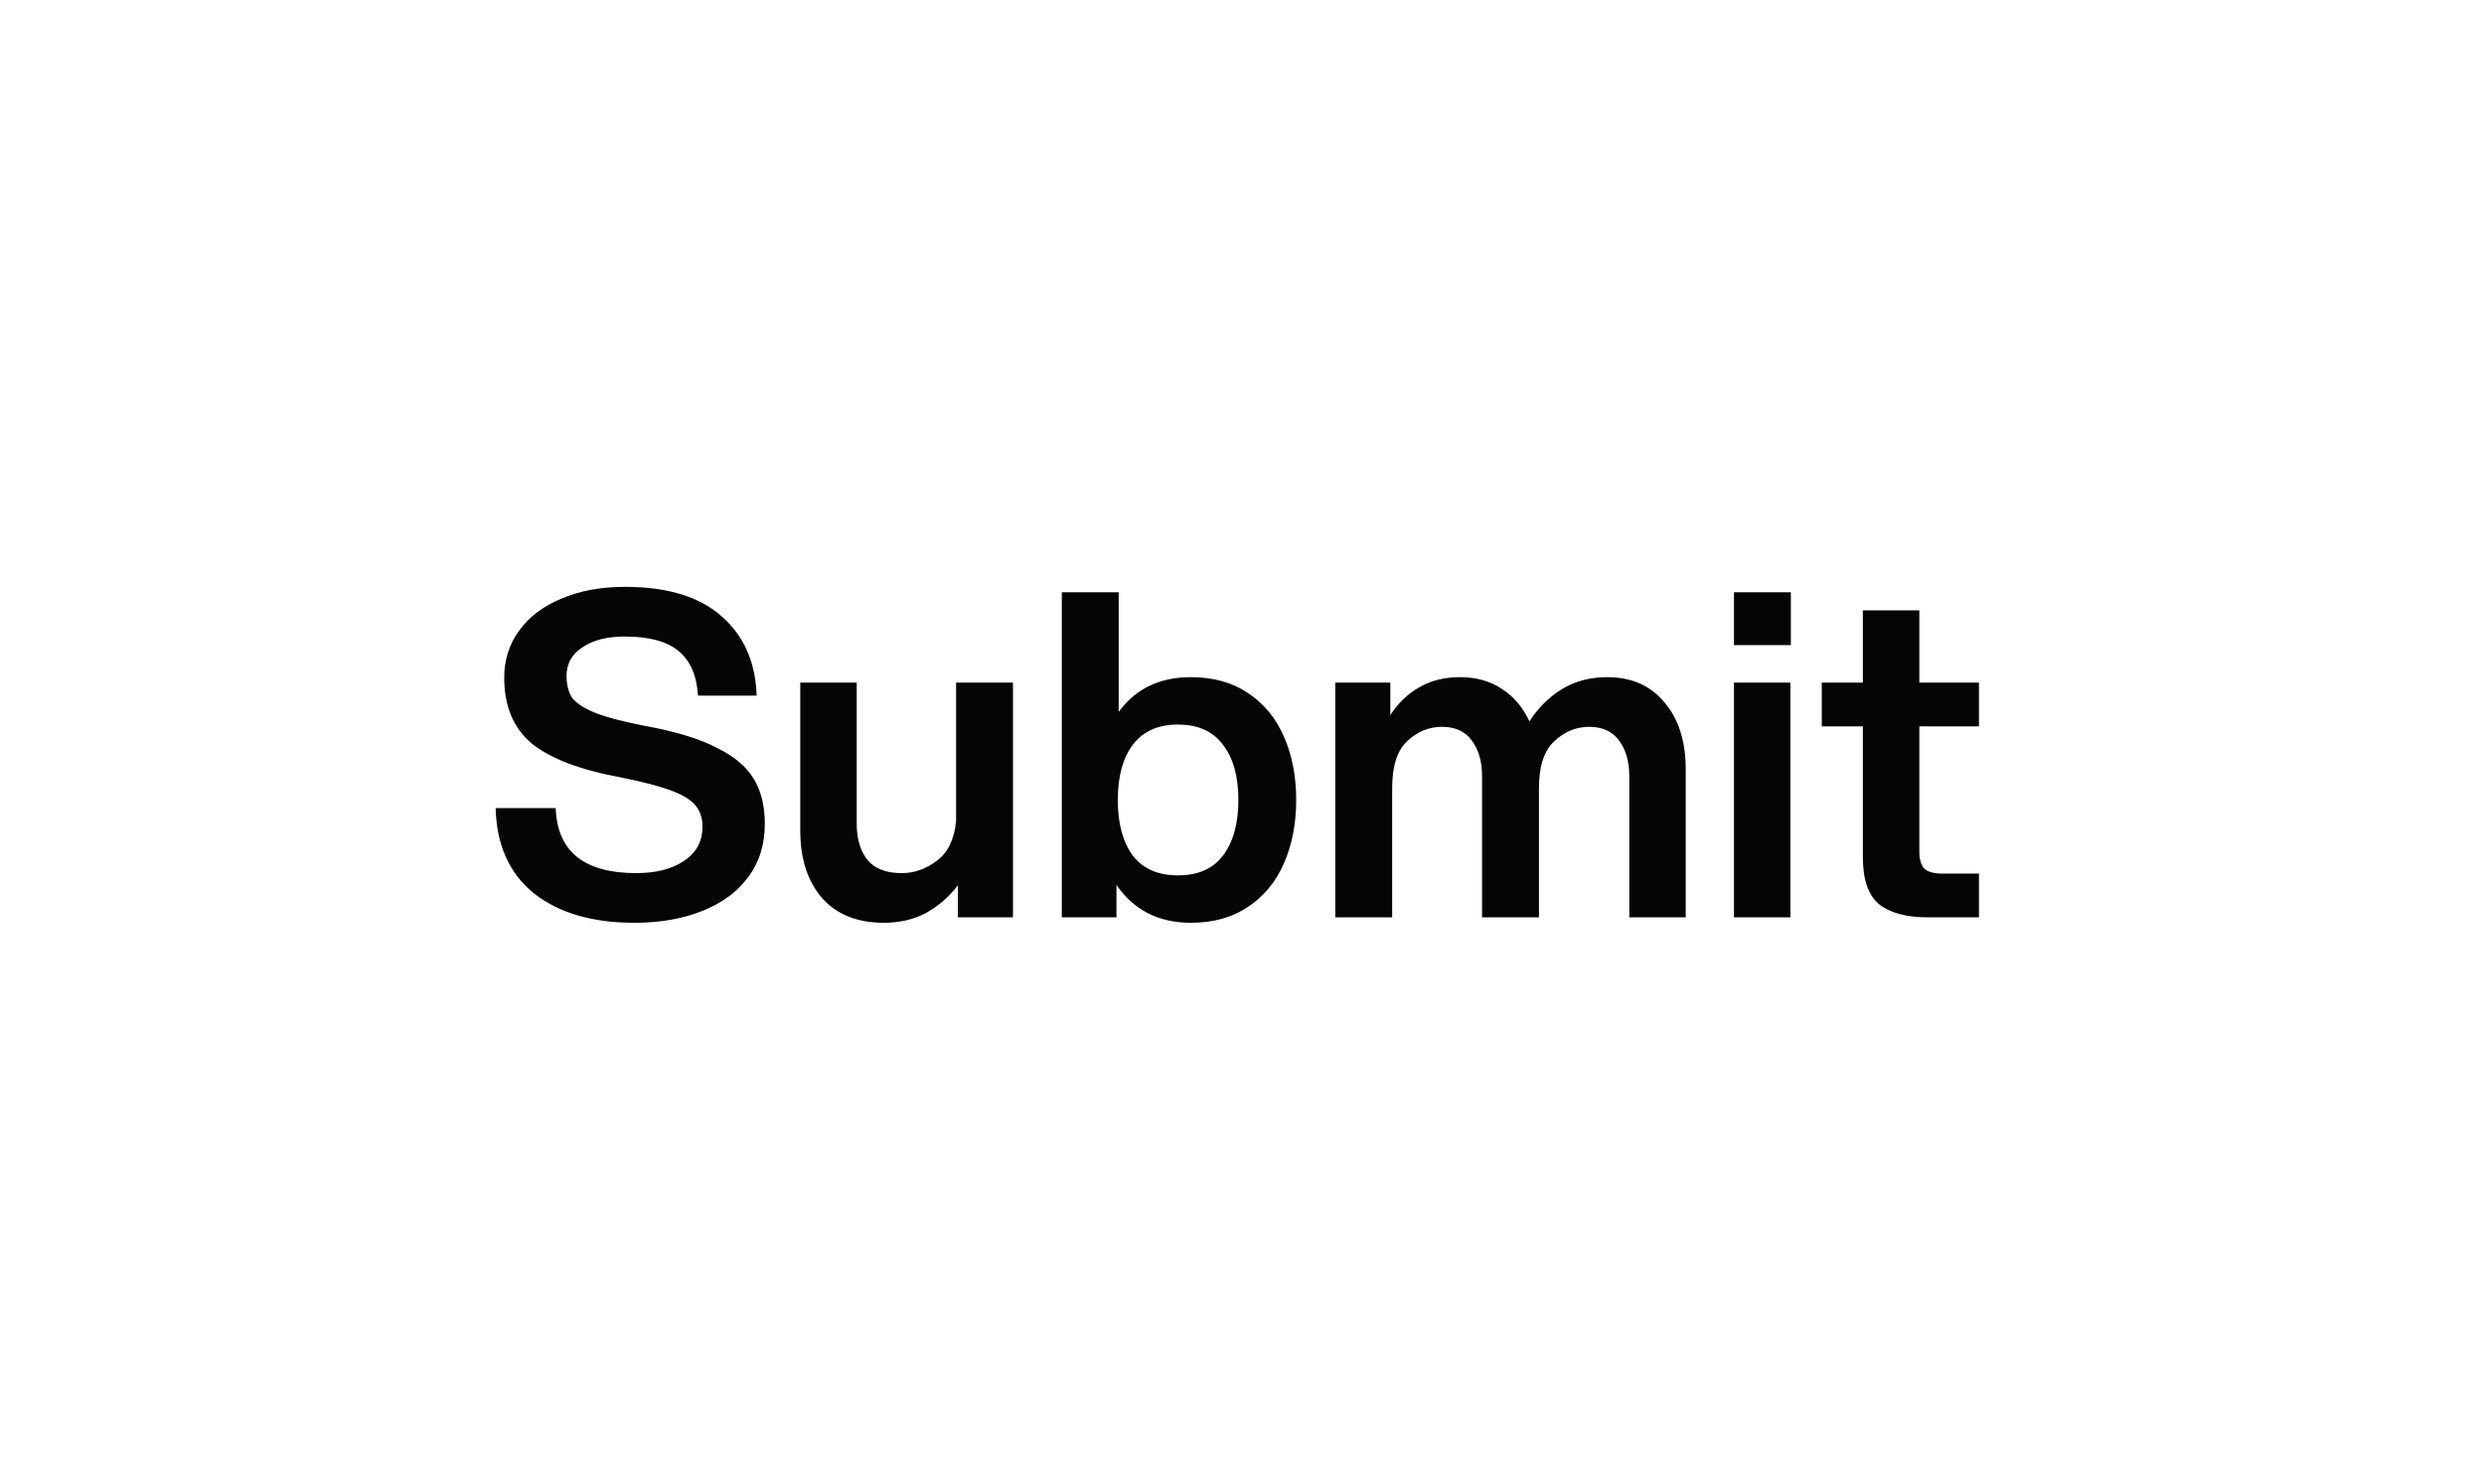 <svg width="77" height="46" viewBox="0 0 77 46" fill="none" xmlns="http://www.w3.org/2000/svg">
<g filter="url(#filter0_dd_4163_6448)">
<rect x="3" y="2" width="71" height="40" rx="10" fill="white"/>
<path d="M19.662 27.168C18.365 27.168 17.329 26.865 16.554 26.258C15.789 25.642 15.392 24.76 15.364 23.612H17.226C17.273 24.956 18.103 25.628 19.718 25.628C20.334 25.628 20.829 25.502 21.202 25.25C21.585 24.998 21.776 24.643 21.776 24.186C21.776 23.934 21.711 23.724 21.58 23.556C21.449 23.379 21.202 23.22 20.838 23.08C20.474 22.94 19.942 22.8 19.242 22.66C17.982 22.427 17.063 22.077 16.484 21.61C15.915 21.134 15.63 20.453 15.63 19.566C15.63 19.015 15.784 18.53 16.092 18.11C16.4 17.681 16.839 17.349 17.408 17.116C17.977 16.873 18.631 16.752 19.368 16.752C20.684 16.752 21.683 17.055 22.364 17.662C23.055 18.259 23.419 19.081 23.456 20.126H21.636C21.599 19.501 21.398 19.039 21.034 18.74C20.67 18.441 20.115 18.292 19.368 18.292C18.817 18.292 18.379 18.404 18.052 18.628C17.725 18.843 17.562 19.137 17.562 19.51C17.562 19.781 17.618 20.005 17.73 20.182C17.851 20.35 18.08 20.504 18.416 20.644C18.761 20.784 19.265 20.919 19.928 21.05C20.908 21.227 21.669 21.456 22.21 21.736C22.761 22.007 23.148 22.333 23.372 22.716C23.596 23.089 23.708 23.551 23.708 24.102C23.708 24.746 23.535 25.297 23.19 25.754C22.854 26.211 22.378 26.561 21.762 26.804C21.155 27.047 20.455 27.168 19.662 27.168ZM26.557 24.102C26.557 24.569 26.669 24.942 26.893 25.222C27.117 25.493 27.471 25.628 27.957 25.628C28.339 25.628 28.699 25.502 29.035 25.25C29.38 24.998 29.581 24.587 29.637 24.018V19.72H31.401V27H29.693V26.006C29.422 26.361 29.095 26.645 28.713 26.86C28.33 27.065 27.891 27.168 27.397 27.168C26.575 27.168 25.936 26.911 25.479 26.398C25.031 25.875 24.807 25.18 24.807 24.312V19.72H26.557V24.102ZM32.914 16.92H34.678V20.63C35.201 19.911 35.947 19.552 36.918 19.552C37.609 19.552 38.197 19.715 38.682 20.042C39.177 20.369 39.55 20.821 39.802 21.4C40.054 21.979 40.18 22.632 40.18 23.36C40.18 24.088 40.054 24.741 39.802 25.32C39.55 25.899 39.177 26.351 38.682 26.678C38.197 27.005 37.609 27.168 36.918 27.168C36.405 27.168 35.952 27.065 35.56 26.86C35.178 26.655 34.86 26.365 34.608 25.992V27H32.914V16.92ZM34.65 23.36C34.65 24.088 34.804 24.662 35.112 25.082C35.429 25.493 35.896 25.698 36.512 25.698C37.138 25.698 37.604 25.493 37.912 25.082C38.23 24.662 38.388 24.088 38.388 23.36C38.388 22.632 38.23 22.063 37.912 21.652C37.604 21.232 37.138 21.022 36.512 21.022C35.896 21.022 35.429 21.232 35.112 21.652C34.804 22.063 34.65 22.632 34.65 23.36ZM50.505 22.618C50.505 22.161 50.397 21.792 50.183 21.512C49.977 21.232 49.669 21.092 49.259 21.092C48.857 21.092 48.498 21.241 48.181 21.54C47.863 21.829 47.705 22.315 47.705 22.996V27H45.941V22.618C45.941 22.161 45.833 21.792 45.619 21.512C45.413 21.232 45.105 21.092 44.695 21.092C44.293 21.092 43.934 21.241 43.617 21.54C43.309 21.829 43.155 22.315 43.155 22.996V27H41.391V19.72H43.099V20.728C43.332 20.364 43.626 20.079 43.981 19.874C44.345 19.659 44.769 19.552 45.255 19.552C45.759 19.552 46.193 19.673 46.557 19.916C46.93 20.159 47.215 20.495 47.411 20.924C47.672 20.513 48.003 20.182 48.405 19.93C48.815 19.678 49.287 19.552 49.819 19.552C50.575 19.552 51.167 19.813 51.597 20.336C52.035 20.849 52.255 21.54 52.255 22.408V27H50.505V22.618ZM53.75 19.72H55.5V27H53.75V19.72ZM53.75 16.92H55.514V18.558H53.75V16.92ZM59.496 17.48V19.72H61.344V21.078H59.496V24.956C59.496 25.199 59.547 25.376 59.65 25.488C59.762 25.591 59.944 25.642 60.196 25.642H61.344V27H59.762C59.099 27 58.595 26.865 58.25 26.594C57.914 26.314 57.746 25.829 57.746 25.138V21.078H56.472V19.72H57.746V17.48H59.496Z" fill="#050505"/>
</g>
<defs>
<filter id="filter0_dd_4163_6448" x="0.279" y="0.423" width="76.443" height="45.443" filterUnits="userSpaceOnUse" color-interpolation-filters="sRGB">
<feFlood flood-opacity="0" result="BackgroundImageFix"/>
<feColorMatrix in="SourceAlpha" type="matrix" values="0 0 0 0 0 0 0 0 0 0 0 0 0 0 0 0 0 0 127 0" result="hardAlpha"/>
<feMorphology radius="3" operator="erode" in="SourceAlpha" result="effect1_dropShadow_4163_6448"/>
<feOffset dy="1.144"/>
<feGaussianBlur stdDeviation="2.861"/>
<feComposite in2="hardAlpha" operator="out"/>
<feColorMatrix type="matrix" values="0 0 0 0 0 0 0 0 0 0 0 0 0 0 0 0 0 0 0.04 0"/>
<feBlend mode="normal" in2="BackgroundImageFix" result="effect1_dropShadow_4163_6448"/>
<feColorMatrix in="SourceAlpha" type="matrix" values="0 0 0 0 0 0 0 0 0 0 0 0 0 0 0 0 0 0 127 0" result="hardAlpha"/>
<feMorphology radius="1.5" operator="erode" in="SourceAlpha" result="effect2_dropShadow_4163_6448"/>
<feOffset dy="0.301"/>
<feGaussianBlur stdDeviation="0.753"/>
<feComposite in2="hardAlpha" operator="out"/>
<feColorMatrix type="matrix" values="0 0 0 0 0 0 0 0 0 0 0 0 0 0 0 0 0 0 0.08 0"/>
<feBlend mode="normal" in2="effect1_dropShadow_4163_6448" result="effect2_dropShadow_4163_6448"/>
<feBlend mode="normal" in="SourceGraphic" in2="effect2_dropShadow_4163_6448" result="shape"/>
</filter>
</defs>
</svg>

